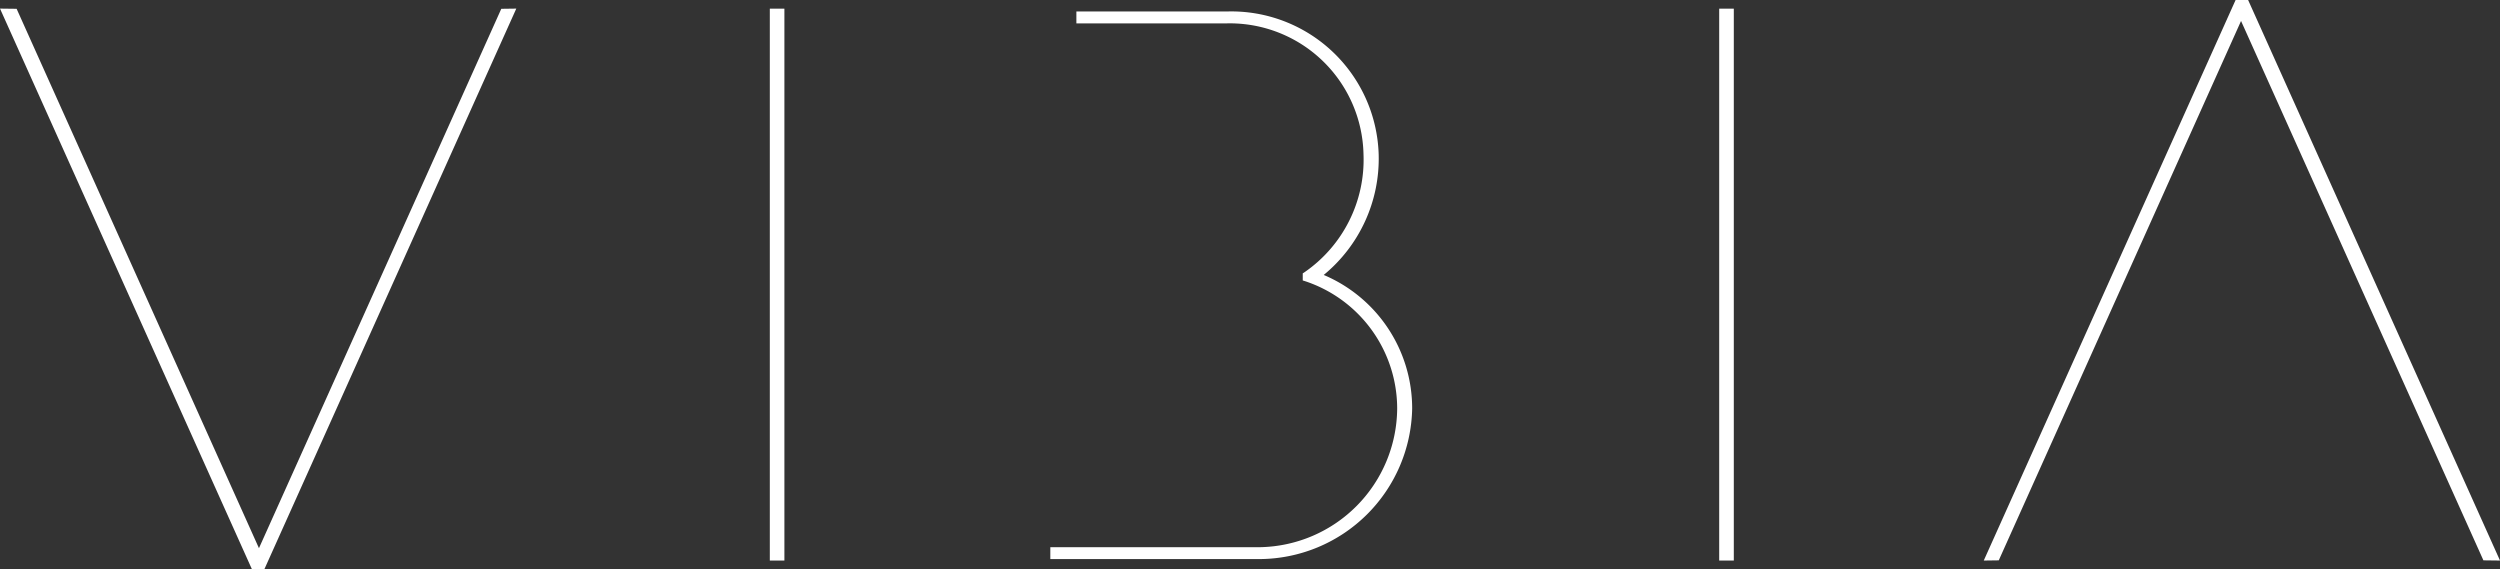 <svg id="Raggruppa_2116" data-name="Raggruppa 2116" xmlns="http://www.w3.org/2000/svg" width="124.433" height="28.328" viewBox="0 0 124.433 28.328">
  <rect x="0" y="0" width="124.433" height="28.328" fill="#333333" stroke="none"/>
  <g id="Raggruppa_2102" data-name="Raggruppa 2102" transform="translate(0)">
    <path id="Tracciato_1449" data-name="Tracciato 1449" d="M-24.135-23.258A7.49,7.49,0,0,0-21.4-29.265a7.34,7.34,0,0,0-7.537-7.107h-7.509v.592h7.509a6.66,6.66,0,0,1,6.782,6.515,6.8,6.8,0,0,1-2.957,5.886l-.067.041v.354l.1.031a6.687,6.687,0,0,1,4.6,6.345,6.952,6.952,0,0,1-6.82,6.9H-37.743v.592h10.435a7.635,7.635,0,0,0,7.575-7.491,7.21,7.21,0,0,0-4.4-6.65" transform="translate(90.021 36.943)" fill="#fff"/>
    <path id="Tracciato_1451" data-name="Tracciato 1451" d="M-23.342,0h-.623L-36.5,27.9l.747-.01L-23.694,1.043-11.631,27.89l.826.01Z" transform="translate(135.238)" fill="#fff"/>
    <path id="Tracciato_1452" data-name="Tracciato 1452" d="M-22.859-47.634-34.921-74.481l-.827-.01,12.537,27.9h.623l12.538-27.9-.747.01Z" transform="translate(35.748 74.919)" fill="#fff"/>
    <path id="Tracciato_1453" data-name="Tracciato 1453" d="M3587.752-305.272h.727v-27.469h-.727Z" transform="translate(-3502.182 333.172)" fill="#fff"/>
    <path id="Tracciato_1454" data-name="Tracciato 1454" d="M3456.7-305.272h.726v-27.469h-.726Z" transform="translate(-3418.384 333.172)" fill="#fff"/>
  </g>
</svg>
